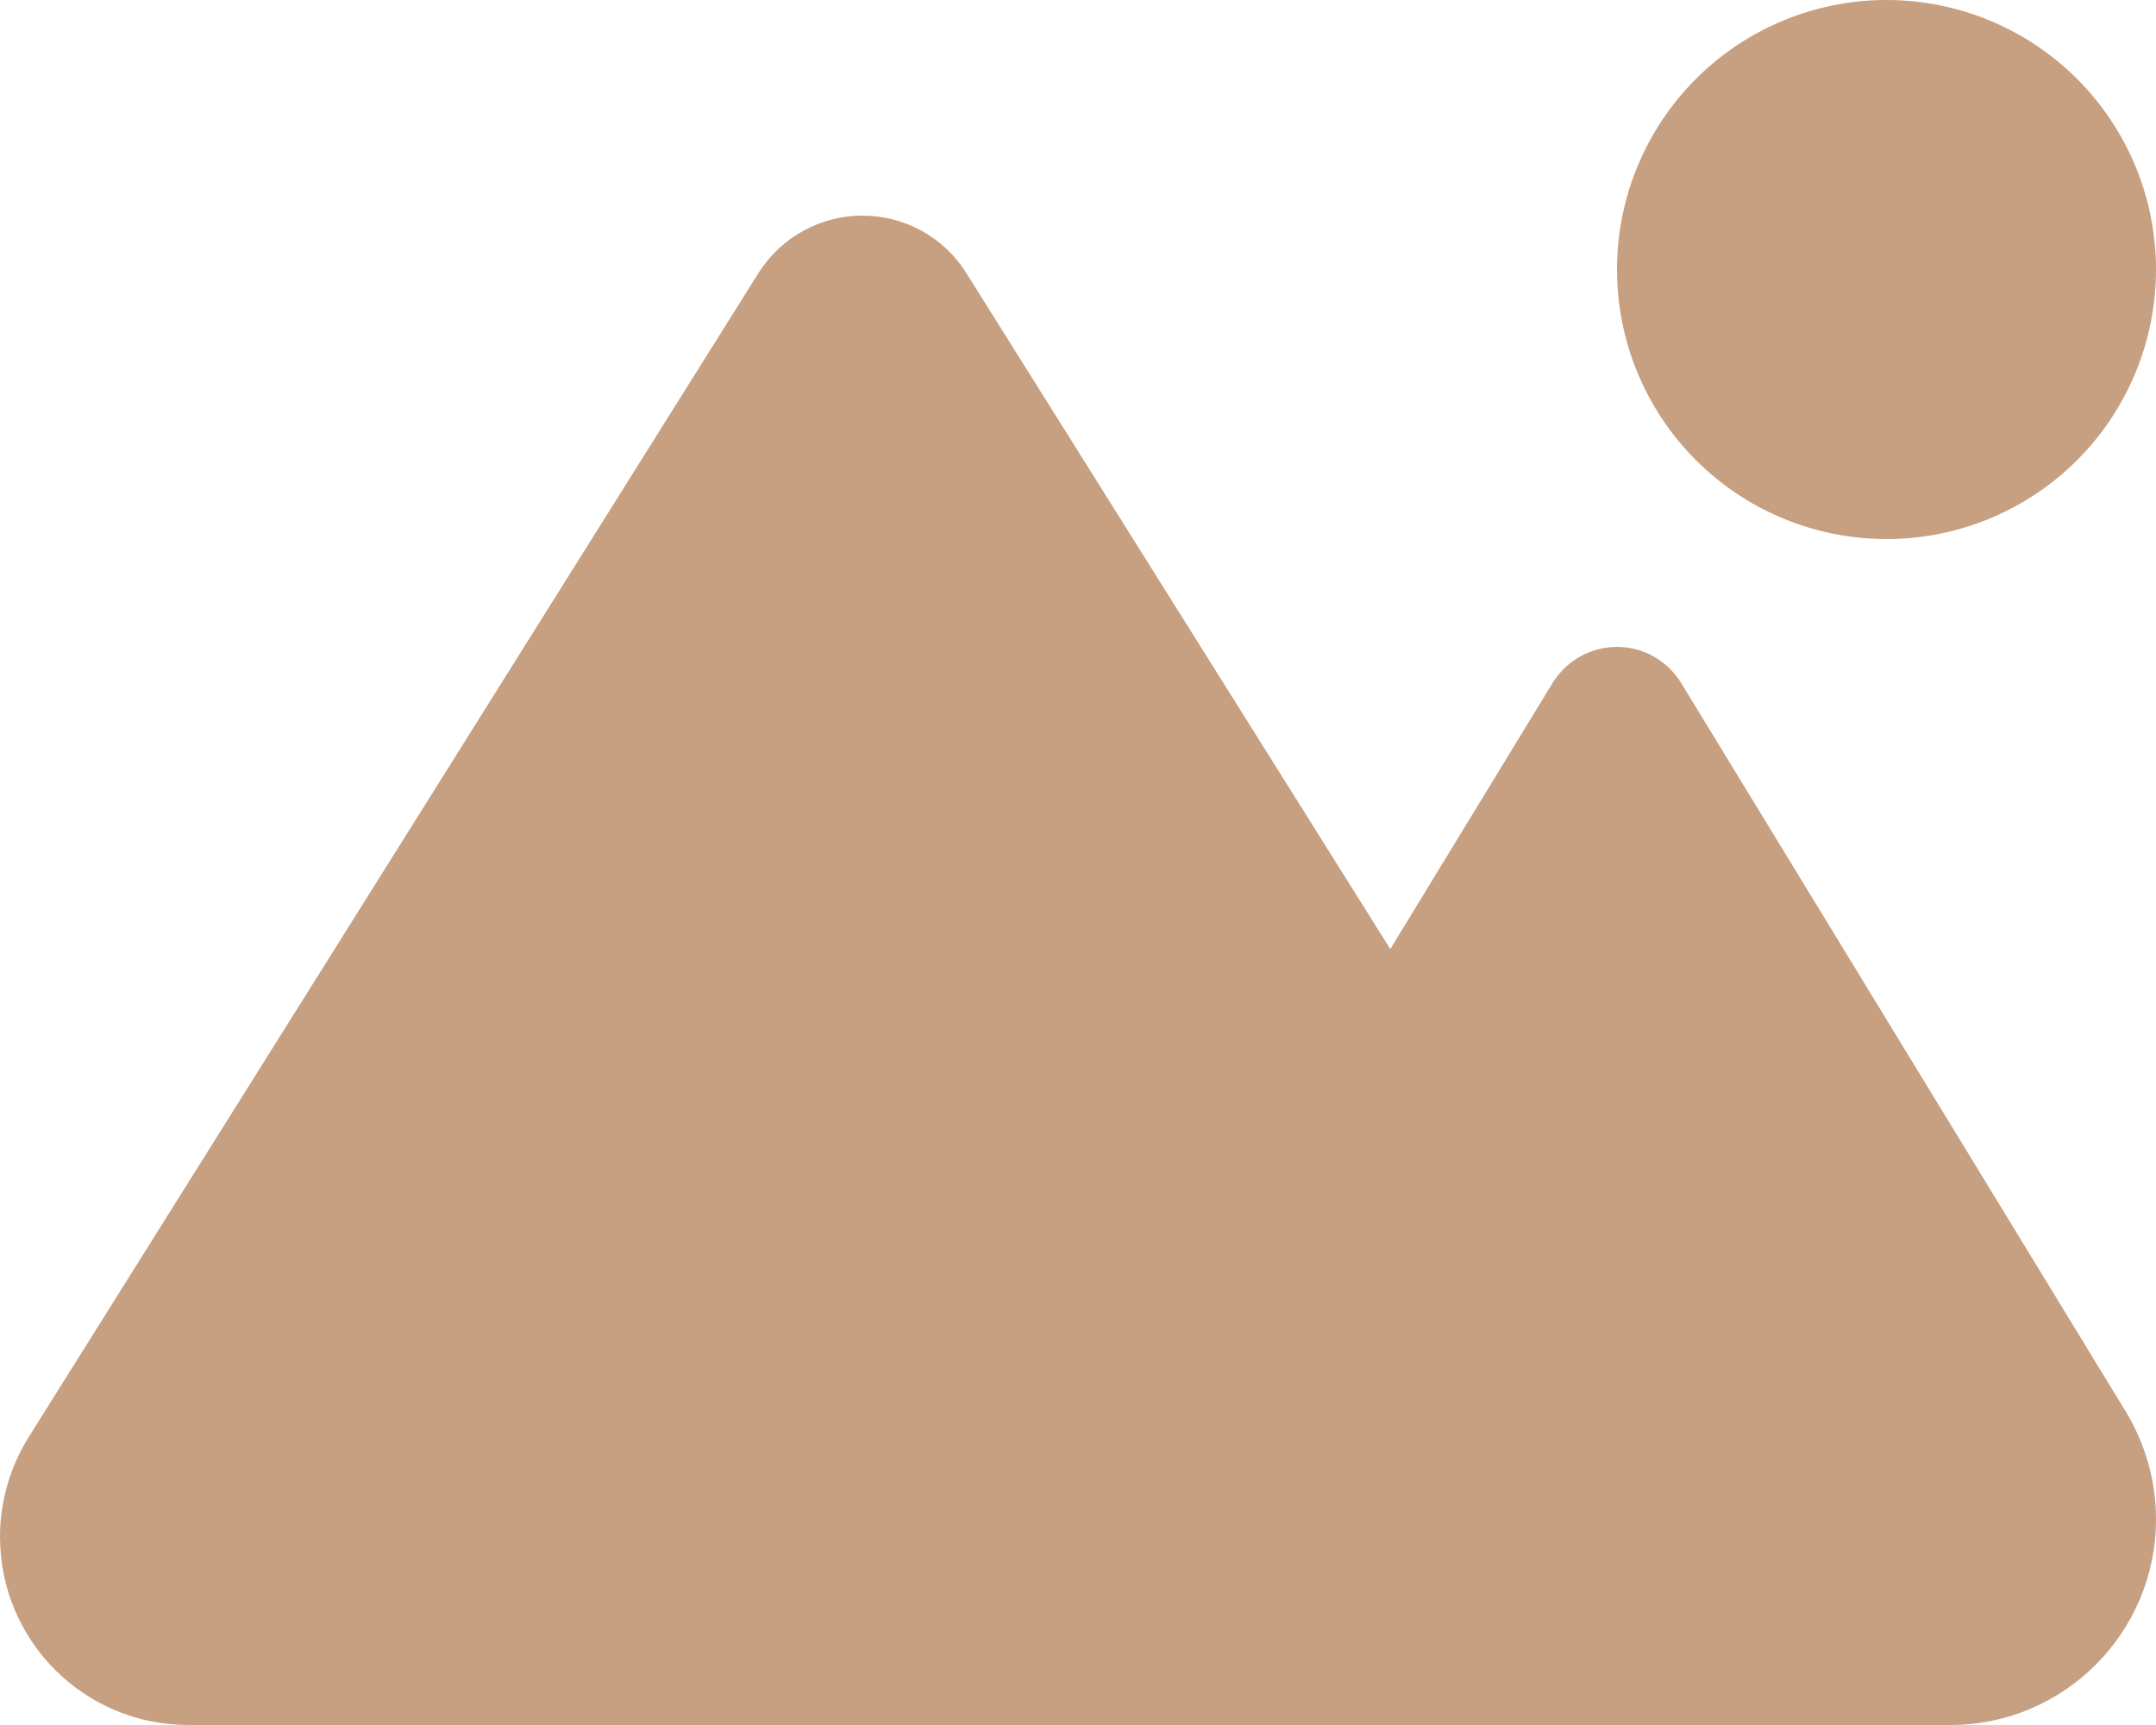 <svg width="20" height="16" viewBox="0 0 20 16" fill="none" xmlns="http://www.w3.org/2000/svg">
<g clip-path="url(#clip0_8_327)">
<path d="M17.5 5C18.163 5 18.799 4.737 19.268 4.268C19.737 3.799 20 3.163 20 2.5C20 1.837 19.737 1.201 19.268 0.732C18.799 0.263 18.163 0 17.5 0C16.837 0 16.201 0.263 15.732 0.732C15.263 1.201 15 1.837 15 2.5C15 3.163 15.263 3.799 15.732 4.268C16.201 4.737 16.837 5 17.5 5ZM1.747 16H11.909H14.253H18.091C19.147 16 20 15.144 20 14.091C20 13.741 19.903 13.397 19.722 13.097L15.597 6.338C15.469 6.128 15.244 6 15 6C14.756 6 14.531 6.128 14.403 6.334L12.897 8.803L8.963 2.531C8.756 2.2 8.391 2 8 2C7.609 2 7.247 2.2 7.037 2.531L0.269 13.325C0.094 13.603 0 13.925 0 14.253C0 15.219 0.781 16 1.747 16Z" fill="#C7A081"/>
</g>
<defs>
<clipPath id="clip0_8_327">
<rect width="20" height="16" fill="white"/>
</clipPath>
</defs>
</svg>
